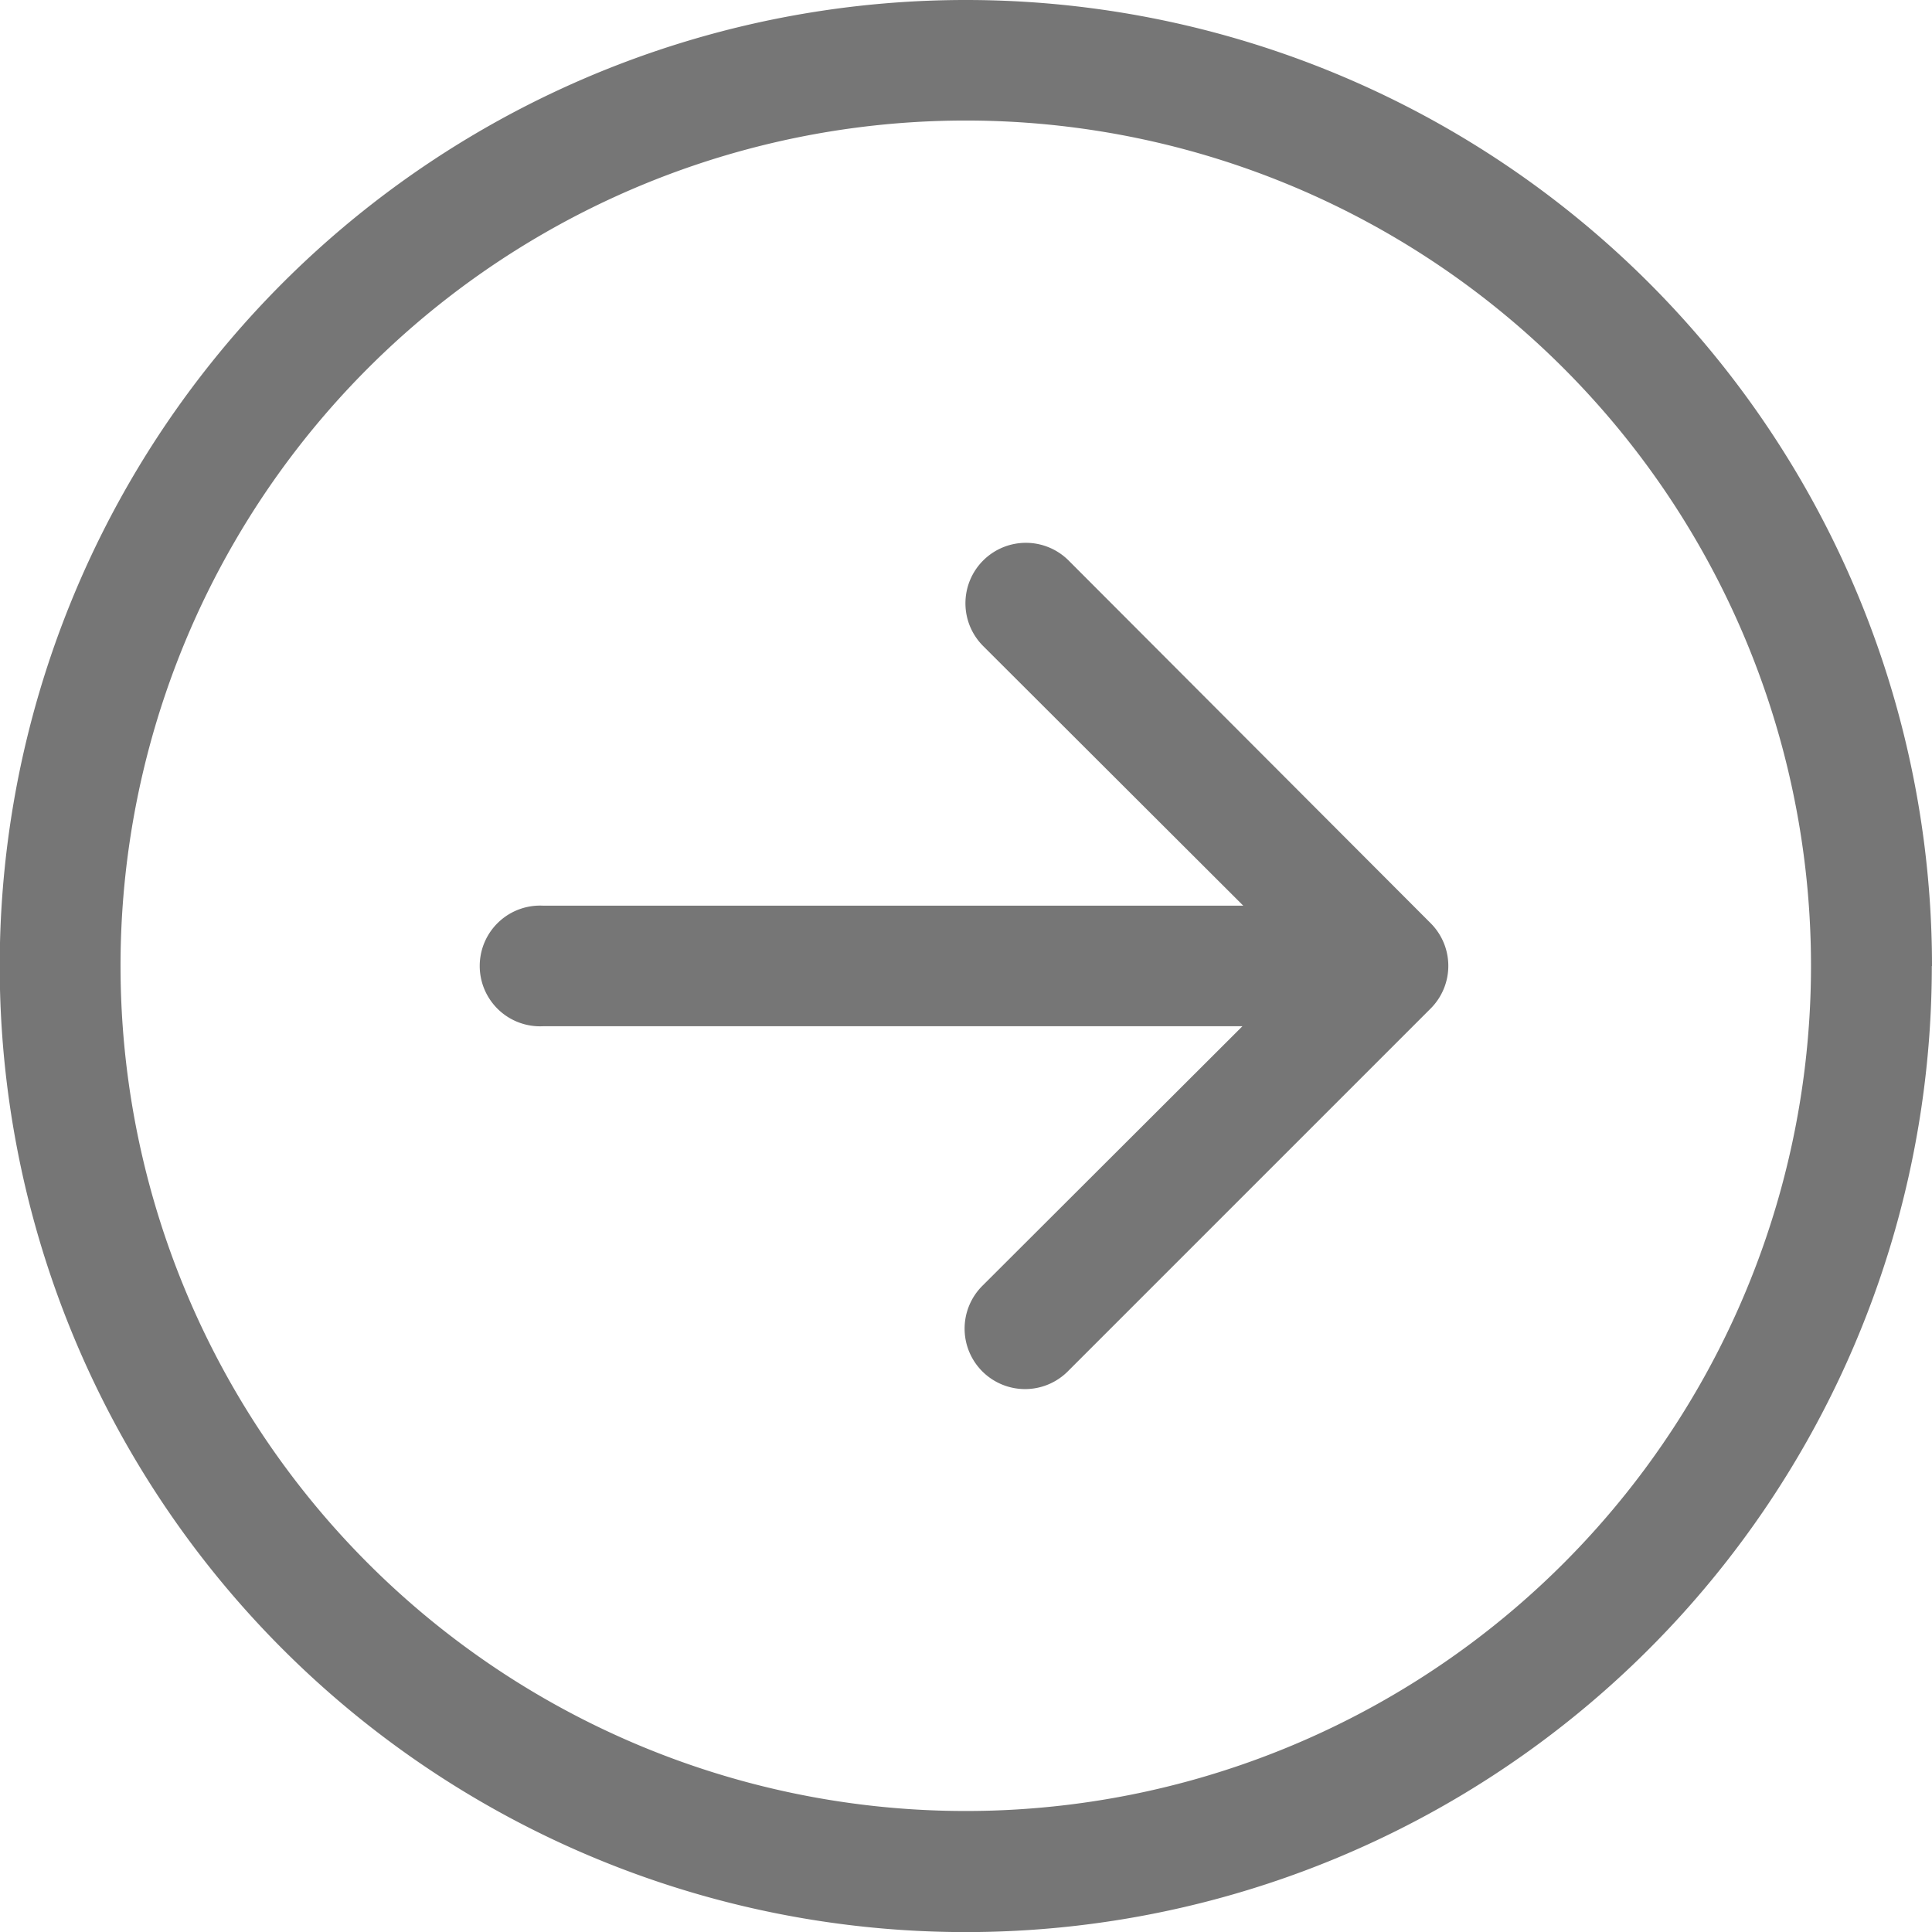<svg id="arrow-right-circle" xmlns="http://www.w3.org/2000/svg" width="20.837" height="20.837" viewBox="0 0 20.837 20.837">
  <g id="Group_978" data-name="Group 978" transform="translate(0 0)">
    <path id="Path_17463" data-name="Path 17463" d="M1.3,10.419A9.116,9.116,0,1,0,10.419,1.3,9.116,9.116,0,0,0,1.3,10.419Zm19.535,0A10.419,10.419,0,1,1,10.419,0,10.419,10.419,0,0,1,20.837,10.419ZM5.861,9.768a.651.651,0,1,0,0,1.3H13.4l-2.8,2.795a.652.652,0,1,0,.922.922l3.907-3.907a.651.651,0,0,0,0-.922L11.531,6.051a.652.652,0,1,0-.922.922l2.8,2.795Z" transform="translate(0 0)" fill="#767676" fill-rule="evenodd"/>
  </g>
</svg>
